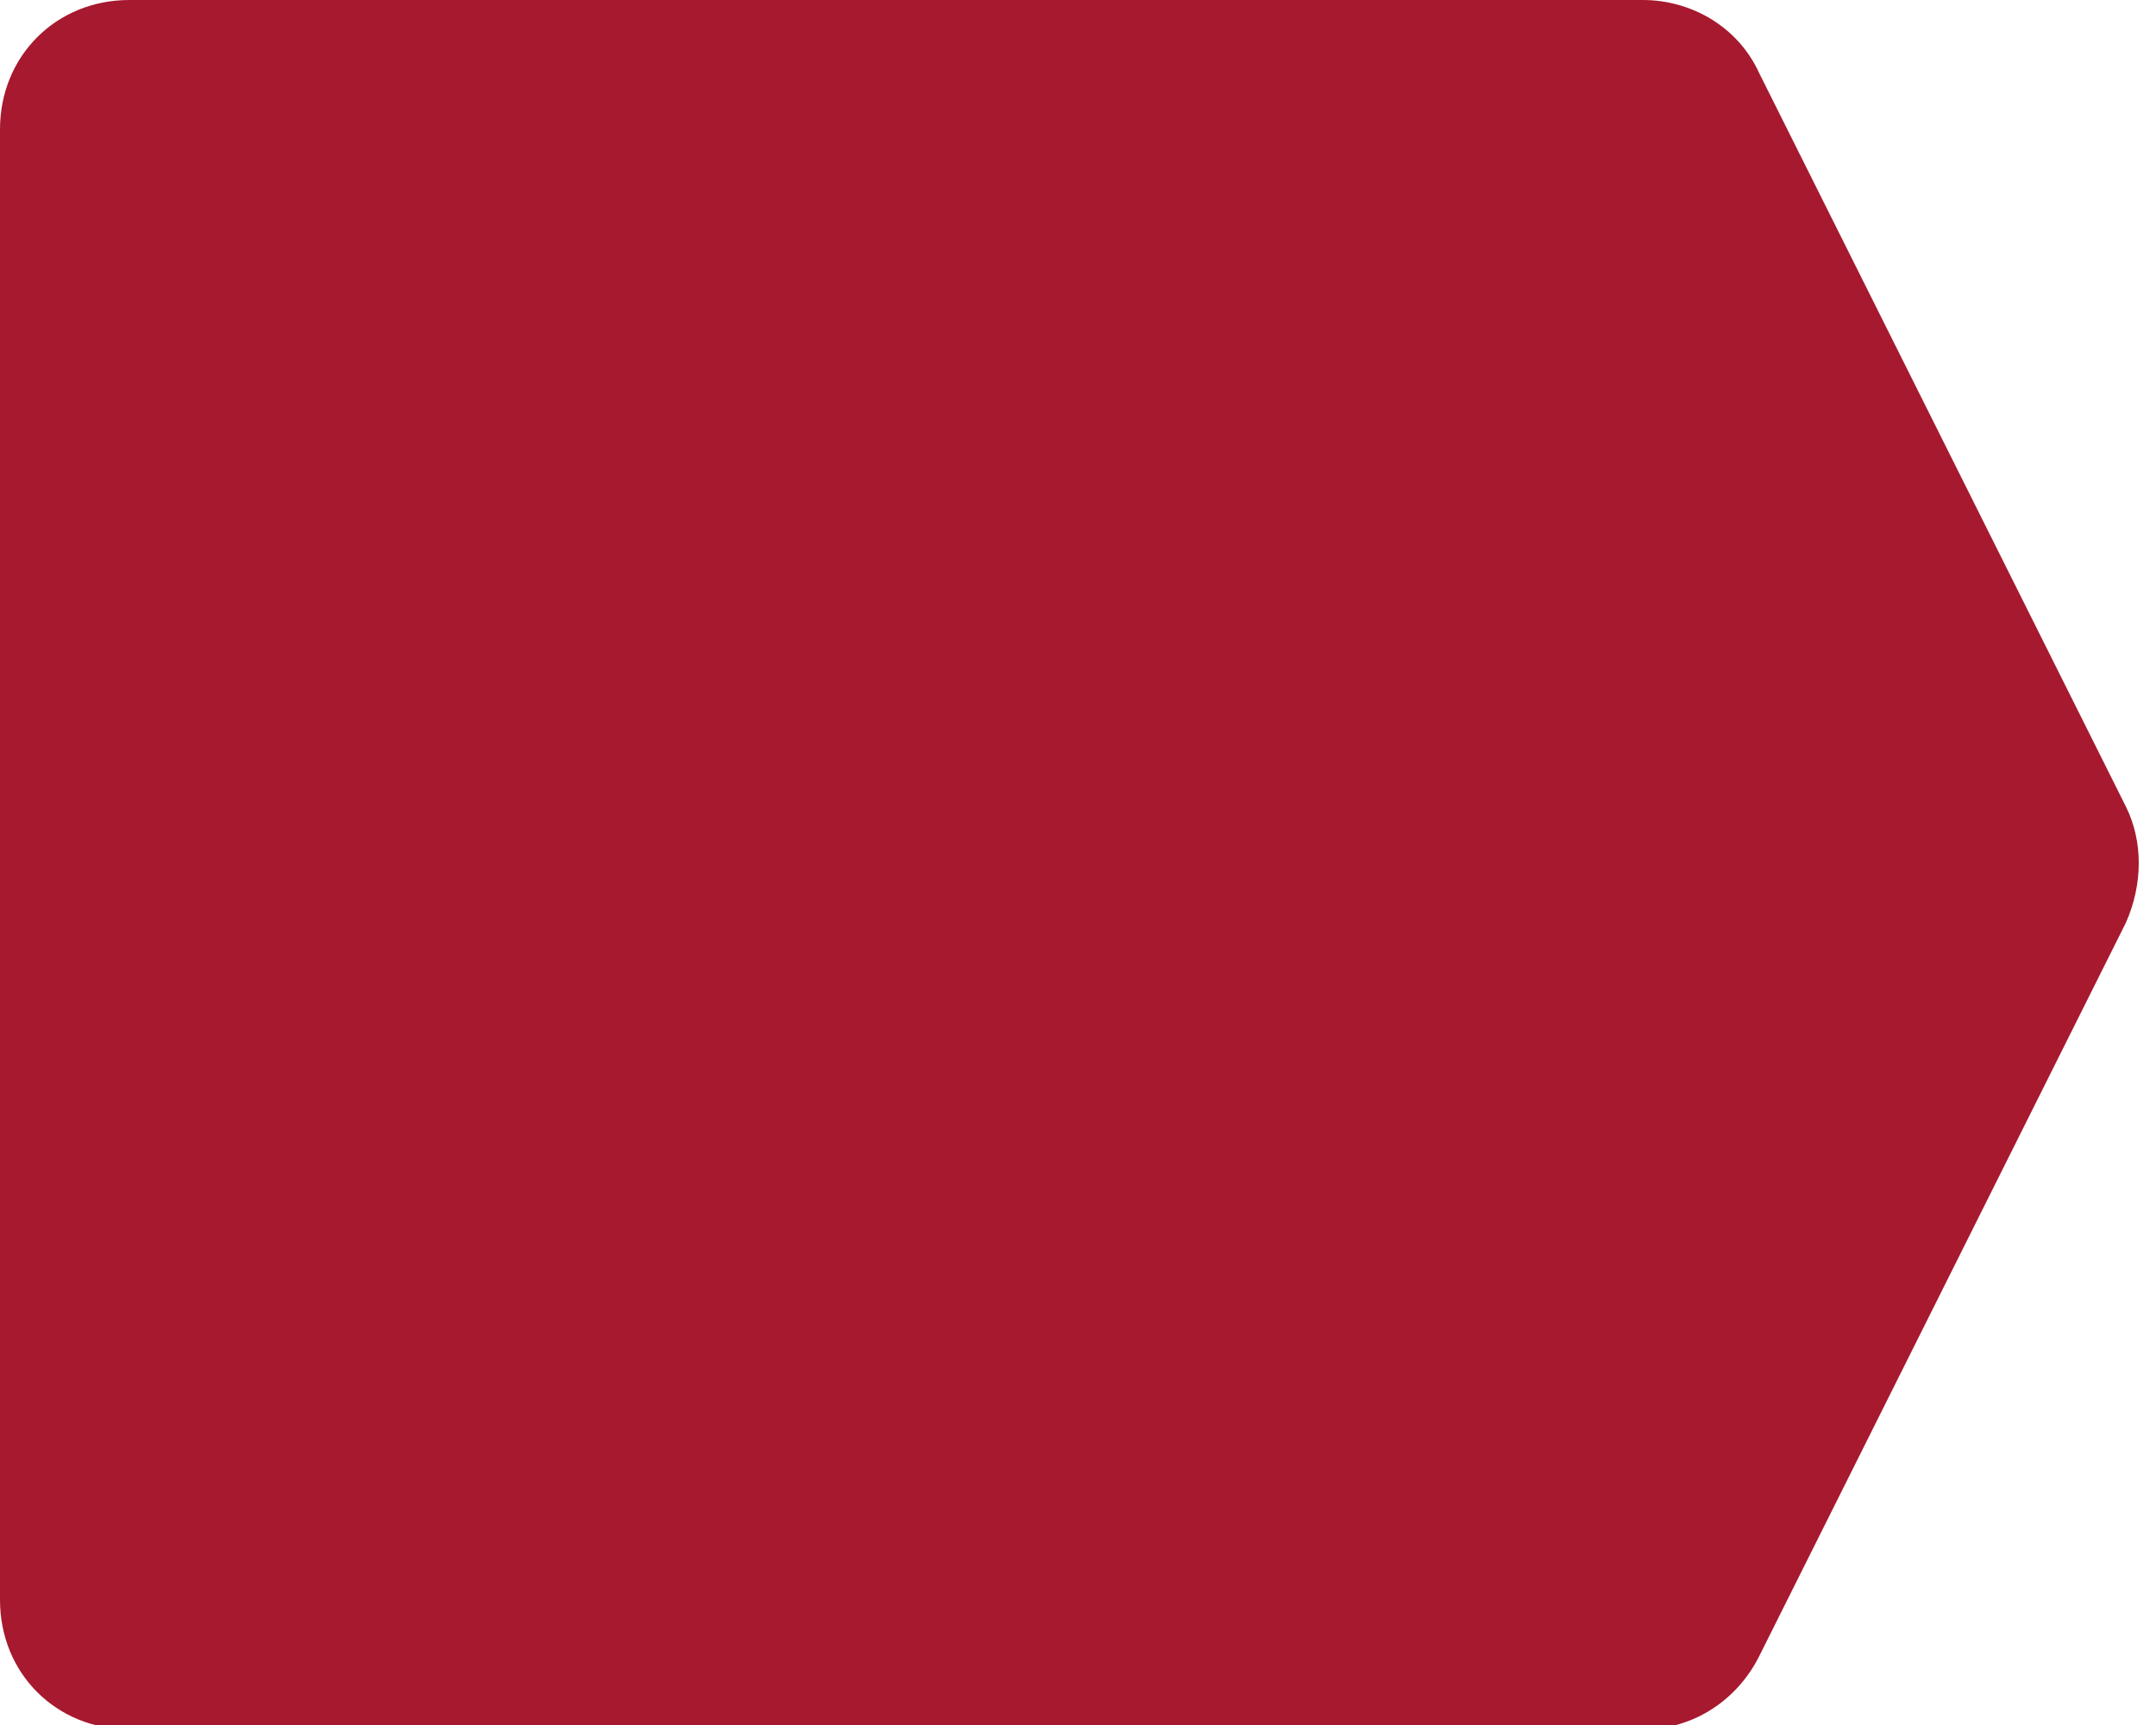 <?xml version="1.0" encoding="UTF-8"?> <svg xmlns="http://www.w3.org/2000/svg" xmlns:xlink="http://www.w3.org/1999/xlink" id="icons" version="1.1" viewBox="0 0 50 40"><defs><style> .st0 { fill: #a6192e; } </style></defs><path class="st0" d="M0,3C0,1.3,1.3,0,3,0h35.1c1.1,0,2.2.6,2.7,1.7l8.5,17c.4.8.4,1.8,0,2.7l-8.5,17c-.5,1-1.5,1.7-2.7,1.7H3c-1.7,0-3-1.3-3-3V3Z"></path></svg> 